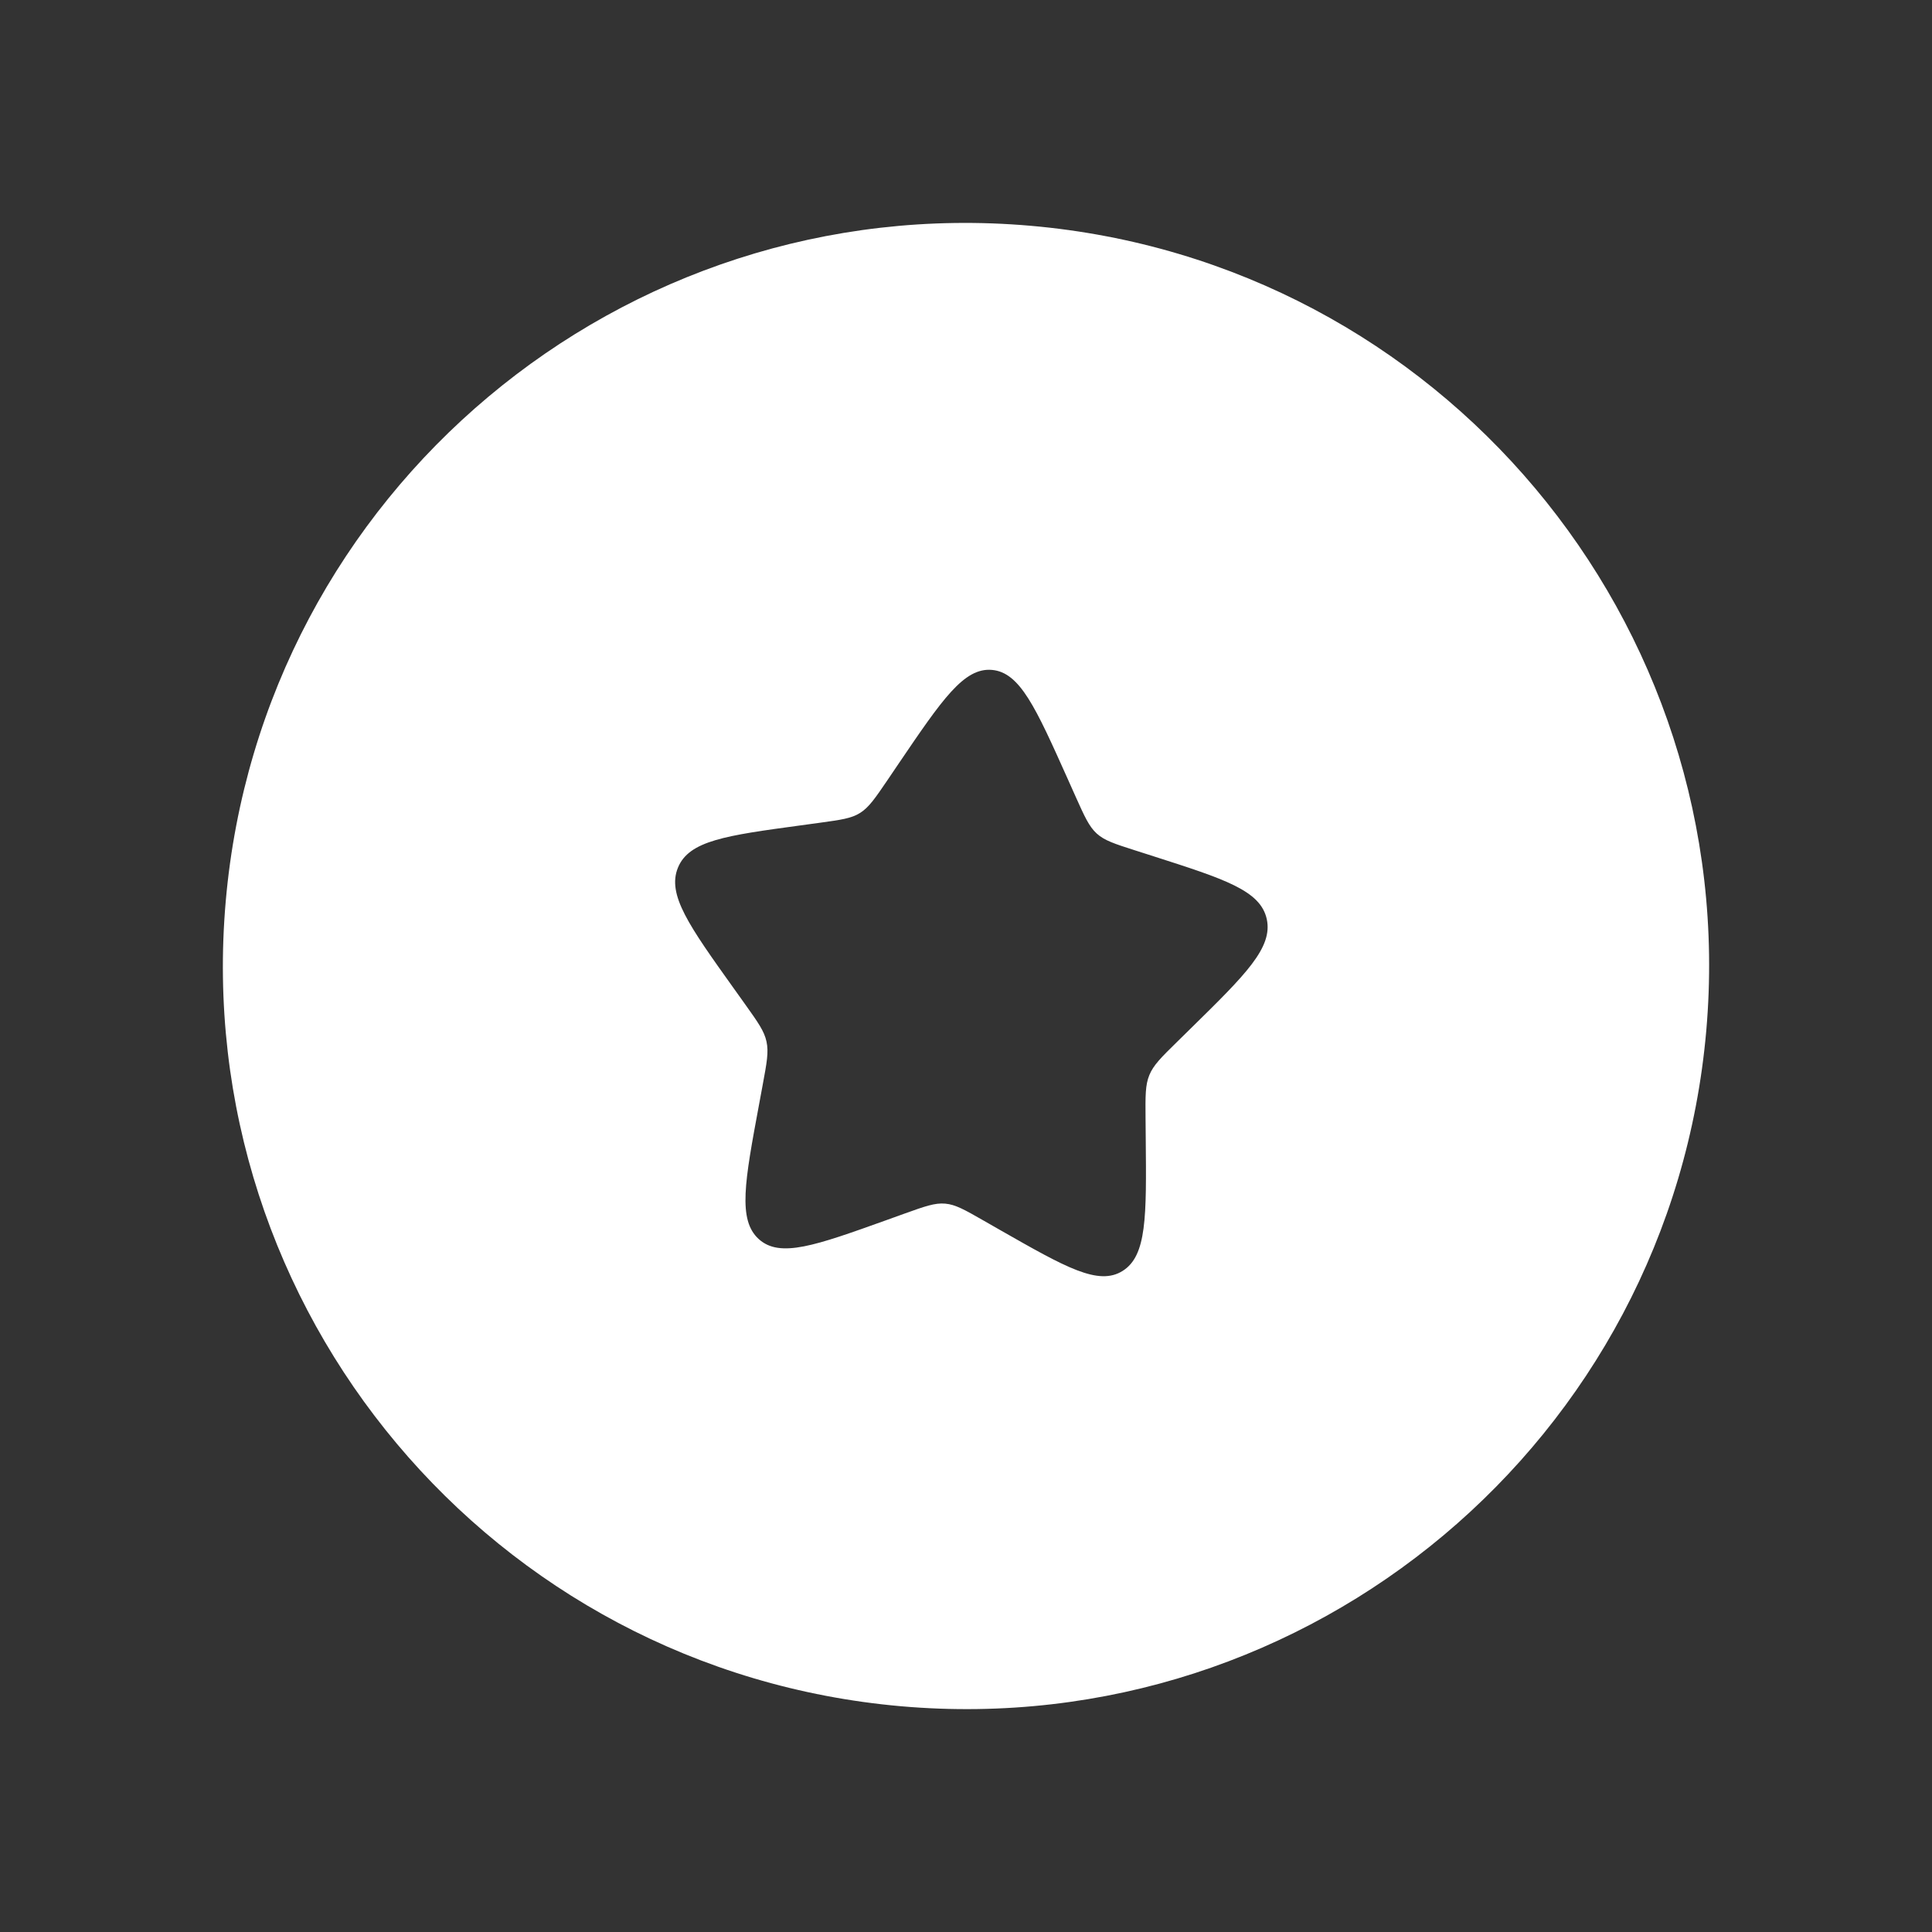 <svg width="31" height="31" viewBox="0 0 31 31" fill="none" xmlns="http://www.w3.org/2000/svg">
<rect x="0" y="0" width="31" height="31" fill="#333333" stroke="none"/>
<path fill-rule="evenodd" clip-rule="evenodd" d="M14.461 27.378C21.021 27.951 26.804 23.099 27.378 16.539C27.951 9.979 23.099 4.196 16.539 3.623C9.979 3.049 4.196 7.901 3.622 14.461C3.049 21.021 7.901 26.804 14.461 27.378ZM14.421 12.25L14.241 12.516C14.043 12.807 13.944 12.953 13.802 13.043C13.66 13.133 13.491 13.155 13.152 13.202L12.844 13.244C11.652 13.406 11.056 13.487 10.878 13.922C10.7 14.357 11.058 14.857 11.773 15.858L11.958 16.117C12.161 16.402 12.263 16.544 12.299 16.713C12.336 16.881 12.303 17.056 12.238 17.406L12.179 17.725C11.95 18.957 11.835 19.574 12.175 19.882C12.515 20.19 13.084 19.986 14.222 19.578L14.516 19.472C14.84 19.356 15.002 19.298 15.166 19.313C15.331 19.327 15.48 19.412 15.779 19.583L16.05 19.738C17.101 20.337 17.626 20.637 18.014 20.392C18.402 20.148 18.396 19.521 18.384 18.268L18.381 17.944C18.378 17.587 18.376 17.409 18.442 17.25C18.507 17.091 18.631 16.968 18.881 16.723L19.108 16.5C19.986 15.638 20.425 15.207 20.326 14.748C20.226 14.289 19.653 14.106 18.508 13.739L18.211 13.644C17.886 13.54 17.723 13.488 17.598 13.375C17.474 13.262 17.402 13.101 17.258 12.78L17.127 12.487C16.619 11.354 16.366 10.788 15.916 10.749C15.466 10.71 15.118 11.223 14.421 12.25Z" fill="white"/>
</svg>

